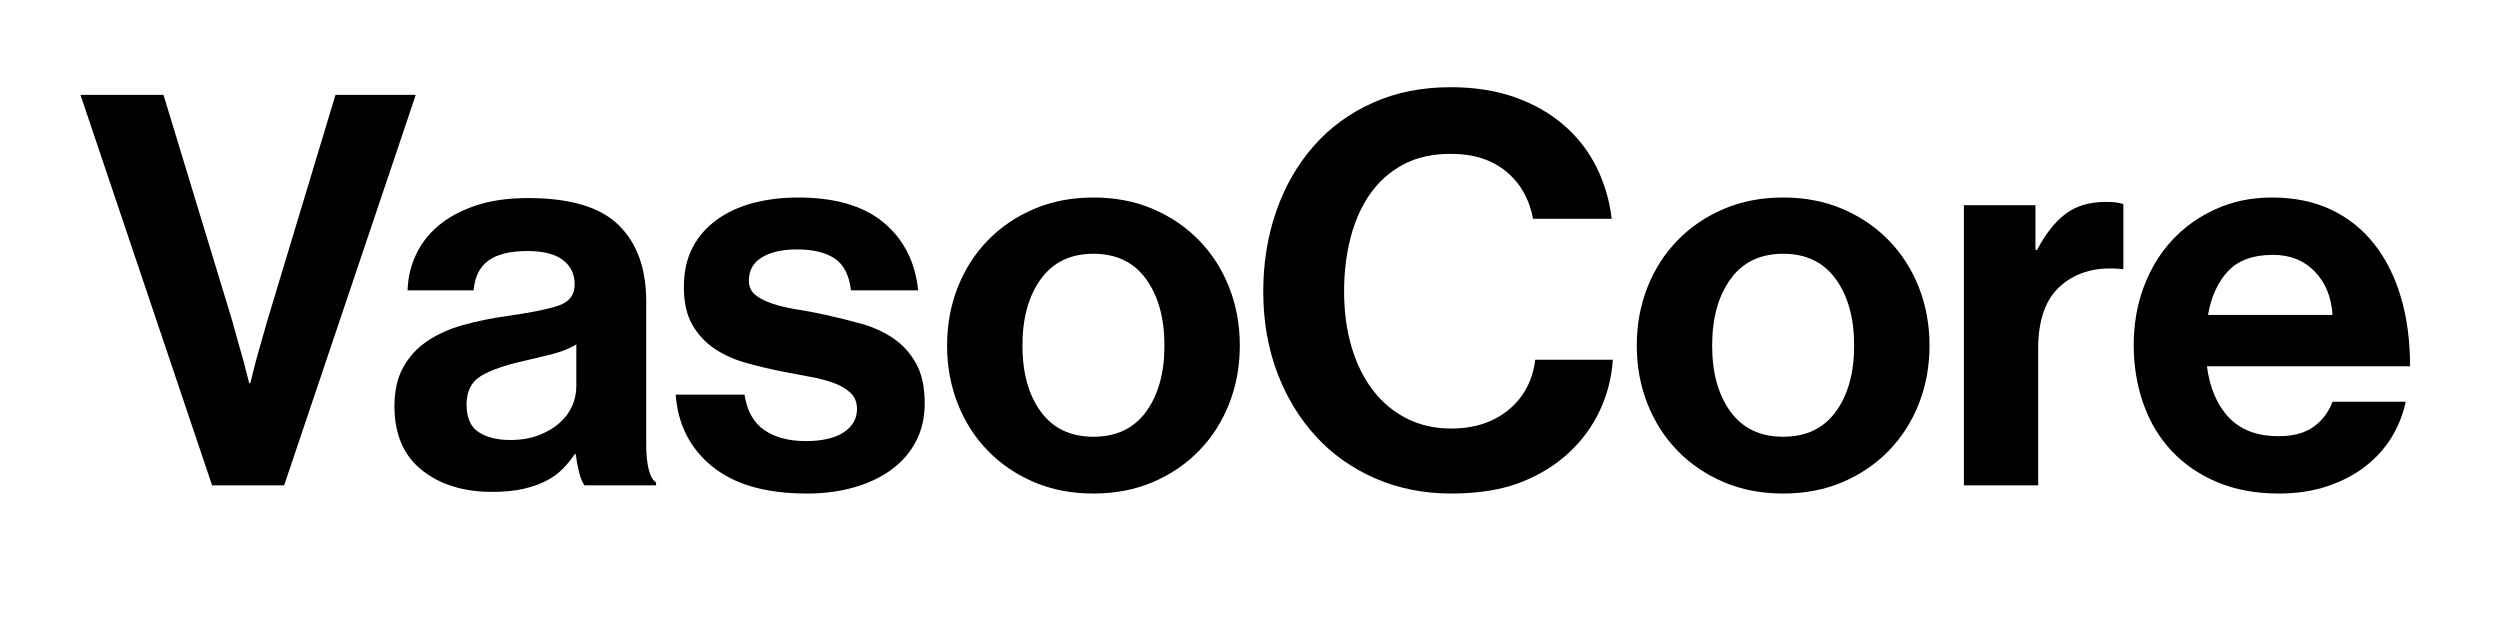 <svg version="1.0" preserveAspectRatio="xMidYMid meet" height="500" viewBox="0 0 1500 375" zoomAndPan="magnify" width="2000" xmlns:xlink="http://www.w3.org/1999/xlink" xmlns="http://www.w3.org/2000/svg"><defs><g></g><clipPath id="0d0d59374d"><rect height="375" y="0" width="1414" x="0"></rect></clipPath></defs><g transform="matrix(1, 0, 0, 1, 43, 0)"><g clip-path="url(#0d0d59374d)"><g fill-opacity="1" fill="#000000"><g transform="translate(4.621, 291.196)"><g><path d="M 0.656 -234.281 L 50.469 -234.281 L 91.75 -98.625 C 92.844 -94.695 93.988 -90.547 95.188 -86.172 C 96.383 -81.805 97.531 -77.766 98.625 -74.047 C 99.719 -69.68 100.812 -65.426 101.906 -61.281 L 102.562 -61.281 C 103.656 -65.645 104.75 -70.008 105.844 -74.375 C 106.926 -78.094 108.066 -82.133 109.266 -86.5 C 110.473 -90.875 111.625 -94.914 112.719 -98.625 L 153.672 -234.281 L 201.844 -234.281 L 122.875 0 L 79.625 0 Z M 0.656 -234.281"></path></g></g></g><g fill-opacity="1" fill="#000000"><g transform="translate(187.448, 291.196)"><g><path d="M 120.25 0 C 118.945 -1.75 117.859 -4.367 116.984 -7.859 C 116.109 -11.359 115.453 -14.961 115.016 -18.672 L 114.359 -18.672 C 112.172 -15.398 109.711 -12.398 106.984 -9.672 C 104.254 -6.941 100.977 -4.594 97.156 -2.625 C 93.332 -0.656 88.797 0.926 83.547 2.125 C 78.305 3.332 72.082 3.938 64.875 3.938 C 47.625 3.938 33.535 -0.43 22.609 -9.172 C 11.68 -17.91 6.219 -30.691 6.219 -47.516 C 6.219 -56.691 7.969 -64.445 11.469 -70.781 C 14.969 -77.113 19.773 -82.352 25.891 -86.5 C 32.004 -90.656 39.156 -93.879 47.344 -96.172 C 55.539 -98.461 64.332 -100.266 73.719 -101.578 C 87.707 -103.547 97.977 -105.617 104.531 -107.797 C 111.082 -109.984 114.359 -114.242 114.359 -120.578 C 114.359 -126.703 112.008 -131.566 107.312 -135.172 C 102.613 -138.773 95.566 -140.578 86.172 -140.578 C 75.691 -140.578 67.828 -138.664 62.578 -134.844 C 57.336 -131.02 54.391 -125.066 53.734 -116.984 L 14.094 -116.984 C 14.312 -124.41 15.945 -131.453 19 -138.109 C 22.062 -144.773 26.539 -150.617 32.438 -155.641 C 38.332 -160.672 45.758 -164.711 54.719 -167.766 C 63.676 -170.828 74.27 -172.359 86.5 -172.359 C 111.625 -172.359 129.703 -166.953 140.734 -156.141 C 151.766 -145.328 157.281 -130.086 157.281 -110.422 L 157.281 -24.906 C 157.281 -12.227 159.25 -4.473 163.188 -1.641 L 163.188 0 Z M 75.688 -27.203 C 82.02 -27.203 87.645 -28.129 92.562 -29.984 C 97.477 -31.836 101.629 -34.238 105.016 -37.188 C 108.398 -40.133 110.969 -43.52 112.719 -47.344 C 114.469 -51.164 115.344 -55.156 115.344 -59.312 L 115.344 -84.547 C 111.406 -82.141 106.648 -80.223 101.078 -78.797 C 95.516 -77.379 89.895 -76.016 84.219 -74.703 C 72.414 -72.086 63.676 -69.031 58 -65.531 C 52.32 -62.039 49.484 -56.363 49.484 -48.5 C 49.484 -40.633 51.883 -35.117 56.688 -31.953 C 61.488 -28.785 67.82 -27.203 75.688 -27.203 Z M 75.688 -27.203"></path></g></g></g><g fill-opacity="1" fill="#000000"><g transform="translate(358.48, 291.196)"><g><path d="M 82.578 4.922 C 58.109 4.922 39.207 -0.484 25.875 -11.297 C 12.551 -22.117 5.238 -36.484 3.938 -54.391 L 45.219 -54.391 C 46.75 -44.555 50.734 -37.457 57.172 -33.094 C 63.617 -28.727 71.867 -26.547 81.922 -26.547 C 91.742 -26.547 99.332 -28.289 104.688 -31.781 C 110.039 -35.281 112.719 -39.977 112.719 -45.875 C 112.719 -49.801 111.461 -52.969 108.953 -55.375 C 106.441 -57.781 103.164 -59.742 99.125 -61.266 C 95.082 -62.797 90.383 -64.051 85.031 -65.031 C 79.676 -66.02 74.16 -67.062 68.484 -68.156 C 60.836 -69.688 53.461 -71.43 46.359 -73.391 C 39.266 -75.359 32.93 -78.195 27.359 -81.906 C 21.785 -85.625 17.305 -90.43 13.922 -96.328 C 10.535 -102.234 8.844 -109.77 8.844 -118.938 C 8.844 -128.113 10.586 -136.031 14.078 -142.688 C 17.578 -149.352 22.441 -154.926 28.672 -159.406 C 34.898 -163.883 42.16 -167.219 50.453 -169.406 C 58.754 -171.594 67.711 -172.688 77.328 -172.688 C 99.609 -172.688 116.754 -167.66 128.766 -157.609 C 140.785 -147.555 147.672 -134.016 149.422 -116.984 L 109.109 -116.984 C 108.016 -126.148 104.738 -132.535 99.281 -136.141 C 93.82 -139.742 86.285 -141.547 76.672 -141.547 C 67.93 -141.547 60.941 -139.961 55.703 -136.797 C 50.461 -133.629 47.844 -128.988 47.844 -122.875 C 47.844 -119.164 49.148 -116.27 51.766 -114.188 C 54.391 -112.113 57.832 -110.367 62.094 -108.953 C 66.352 -107.535 71.266 -106.391 76.828 -105.516 C 82.398 -104.641 88.141 -103.547 94.047 -102.234 C 101.035 -100.703 108.078 -98.953 115.172 -96.984 C 122.273 -95.023 128.664 -92.133 134.344 -88.312 C 140.02 -84.488 144.602 -79.461 148.094 -73.234 C 151.594 -67.004 153.344 -58.977 153.344 -49.156 C 153.344 -40.633 151.594 -33.039 148.094 -26.375 C 144.602 -19.719 139.742 -14.094 133.516 -9.5 C 127.297 -4.914 119.867 -1.367 111.234 1.141 C 102.609 3.66 93.055 4.922 82.578 4.922 Z M 82.578 4.922"></path></g></g></g><g fill-opacity="1" fill="#000000"><g transform="translate(519.028, 291.196)"><g><path d="M 94.047 4.922 C 80.93 4.922 69.02 2.629 58.312 -1.953 C 47.613 -6.547 38.383 -12.828 30.625 -20.797 C 22.875 -28.773 16.867 -38.172 12.609 -48.984 C 8.348 -59.797 6.219 -71.43 6.219 -83.891 C 6.219 -96.336 8.348 -107.969 12.609 -118.781 C 16.867 -129.594 22.875 -138.984 30.625 -146.953 C 38.383 -154.93 47.613 -161.211 58.312 -165.797 C 69.02 -170.391 80.93 -172.688 94.047 -172.688 C 107.148 -172.688 119.051 -170.391 129.75 -165.797 C 140.457 -161.211 149.688 -154.93 157.438 -146.953 C 165.195 -138.984 171.207 -129.594 175.469 -118.781 C 179.727 -107.969 181.859 -96.336 181.859 -83.891 C 181.859 -71.43 179.727 -59.797 175.469 -48.984 C 171.207 -38.172 165.195 -28.773 157.438 -20.797 C 149.688 -12.828 140.457 -6.547 129.75 -1.953 C 119.051 2.629 107.148 4.922 94.047 4.922 Z M 94.047 -29.156 C 107.805 -29.156 118.344 -34.18 125.656 -44.234 C 132.977 -54.285 136.641 -67.504 136.641 -83.891 C 136.641 -100.266 132.977 -113.531 125.656 -123.688 C 118.344 -133.852 107.805 -138.938 94.047 -138.938 C 80.285 -138.938 69.742 -133.852 62.422 -123.688 C 55.098 -113.531 51.438 -100.266 51.438 -83.891 C 51.438 -67.504 55.098 -54.285 62.422 -44.234 C 69.742 -34.18 80.285 -29.156 94.047 -29.156 Z M 94.047 -29.156"></path></g></g></g><g fill-opacity="1" fill="#000000"><g transform="translate(707.099, 291.196)"><g><path d="M 120.578 4.922 C 104.203 4.922 89.078 1.914 75.203 -4.094 C 61.328 -10.102 49.422 -18.516 39.484 -29.328 C 29.547 -40.141 21.789 -52.914 16.219 -67.656 C 10.645 -82.406 7.859 -98.629 7.859 -116.328 C 7.859 -133.578 10.477 -149.68 15.719 -164.641 C 20.969 -179.609 28.453 -192.609 38.172 -203.641 C 47.891 -214.68 59.688 -223.312 73.562 -229.531 C 87.438 -235.758 103 -238.875 120.25 -238.875 C 134.664 -238.875 147.551 -236.852 158.906 -232.812 C 170.27 -228.77 180.047 -223.195 188.234 -216.094 C 196.43 -209 202.93 -200.645 207.734 -191.031 C 212.547 -181.414 215.609 -171.039 216.922 -159.906 L 169.734 -159.906 C 167.547 -171.695 162.191 -181.141 153.672 -188.234 C 145.16 -195.336 134.02 -198.891 120.25 -198.891 C 109.332 -198.891 99.883 -196.758 91.906 -192.5 C 83.938 -188.25 77.328 -182.406 72.078 -174.969 C 66.836 -167.539 62.906 -158.801 60.281 -148.75 C 57.664 -138.707 56.359 -127.898 56.359 -116.328 C 56.359 -104.305 57.832 -93.27 60.781 -83.219 C 63.727 -73.176 67.988 -64.492 73.562 -57.172 C 79.133 -49.859 85.906 -44.18 93.875 -40.141 C 101.852 -36.098 110.754 -34.078 120.578 -34.078 C 134.555 -34.078 146.078 -37.844 155.141 -45.375 C 164.211 -52.914 169.516 -62.91 171.047 -75.359 L 217.578 -75.359 C 216.922 -64.879 214.406 -54.883 210.031 -45.375 C 205.664 -35.875 199.551 -27.41 191.688 -19.984 C 183.602 -12.336 173.828 -6.273 162.359 -1.797 C 150.891 2.68 136.961 4.922 120.578 4.922 Z M 120.578 4.922"></path></g></g></g><g fill-opacity="1" fill="#000000"><g transform="translate(932.849, 291.196)"><g><path d="M 94.047 4.922 C 80.93 4.922 69.02 2.629 58.312 -1.953 C 47.613 -6.547 38.383 -12.828 30.625 -20.797 C 22.875 -28.773 16.867 -38.172 12.609 -48.984 C 8.348 -59.797 6.219 -71.43 6.219 -83.891 C 6.219 -96.336 8.348 -107.969 12.609 -118.781 C 16.867 -129.594 22.875 -138.984 30.625 -146.953 C 38.383 -154.93 47.613 -161.211 58.312 -165.797 C 69.02 -170.391 80.93 -172.688 94.047 -172.688 C 107.148 -172.688 119.051 -170.391 129.75 -165.797 C 140.457 -161.211 149.688 -154.93 157.438 -146.953 C 165.195 -138.984 171.207 -129.594 175.469 -118.781 C 179.727 -107.969 181.859 -96.336 181.859 -83.891 C 181.859 -71.43 179.727 -59.797 175.469 -48.984 C 171.207 -38.172 165.195 -28.773 157.438 -20.797 C 149.688 -12.828 140.457 -6.547 129.75 -1.953 C 119.051 2.629 107.148 4.922 94.047 4.922 Z M 94.047 -29.156 C 107.805 -29.156 118.344 -34.18 125.656 -44.234 C 132.977 -54.285 136.641 -67.504 136.641 -83.891 C 136.641 -100.266 132.977 -113.531 125.656 -123.688 C 118.344 -133.852 107.805 -138.938 94.047 -138.938 C 80.285 -138.938 69.742 -133.852 62.422 -123.688 C 55.098 -113.531 51.438 -100.266 51.438 -83.891 C 51.438 -67.504 55.098 -54.285 62.422 -44.234 C 69.742 -34.18 80.285 -29.156 94.047 -29.156 Z M 94.047 -29.156"></path></g></g></g><g fill-opacity="1" fill="#000000"><g transform="translate(1120.92, 291.196)"><g><path d="M 57.344 -141.219 L 58.328 -141.219 C 63.348 -150.832 69.023 -158.039 75.359 -162.844 C 81.691 -167.656 89.773 -170.062 99.609 -170.062 C 104.203 -170.062 107.695 -169.625 110.094 -168.75 L 110.094 -129.766 L 109.109 -129.766 C 94.473 -131.285 82.457 -128.113 73.062 -120.25 C 63.676 -112.383 58.984 -99.609 58.984 -81.922 L 58.984 0 L 14.422 0 L 14.422 -168.094 L 57.344 -168.094 Z M 57.344 -141.219"></path></g></g></g><g fill-opacity="1" fill="#000000"><g transform="translate(1231.009, 291.196)"><g><path d="M 93.391 4.922 C 79.41 4.922 67.008 2.629 56.188 -1.953 C 45.375 -6.547 36.254 -12.828 28.828 -20.797 C 21.398 -28.773 15.773 -38.223 11.953 -49.141 C 8.129 -60.066 6.219 -71.758 6.219 -84.219 C 6.219 -96.664 8.238 -108.297 12.281 -119.109 C 16.32 -129.922 22 -139.258 29.312 -147.125 C 36.633 -154.988 45.375 -161.211 55.531 -165.797 C 65.695 -170.391 76.895 -172.688 89.125 -172.688 C 102.664 -172.688 114.57 -170.227 124.844 -165.312 C 135.113 -160.395 143.742 -153.457 150.734 -144.5 C 157.723 -135.539 163.02 -124.891 166.625 -112.547 C 170.227 -100.211 172.031 -86.508 172.031 -71.438 L 50.141 -71.438 C 51.879 -58.32 56.297 -48.051 63.391 -40.625 C 70.492 -33.195 80.383 -29.484 93.062 -29.484 C 101.801 -29.484 108.789 -31.336 114.031 -35.047 C 119.27 -38.766 123.094 -43.797 125.5 -50.141 L 169.406 -50.141 C 167.875 -42.711 165.086 -35.664 161.047 -29 C 157.004 -22.332 151.758 -16.488 145.312 -11.469 C 138.875 -6.445 131.285 -2.461 122.547 0.484 C 113.805 3.441 104.086 4.922 93.391 4.922 Z M 89.781 -138.281 C 77.988 -138.281 69.031 -135.055 62.906 -128.609 C 56.789 -122.16 52.754 -113.367 50.797 -102.234 L 125.5 -102.234 C 124.844 -112.941 121.289 -121.625 114.844 -128.281 C 108.406 -134.945 100.051 -138.281 89.781 -138.281 Z M 89.781 -138.281"></path></g></g></g></g></g></svg>